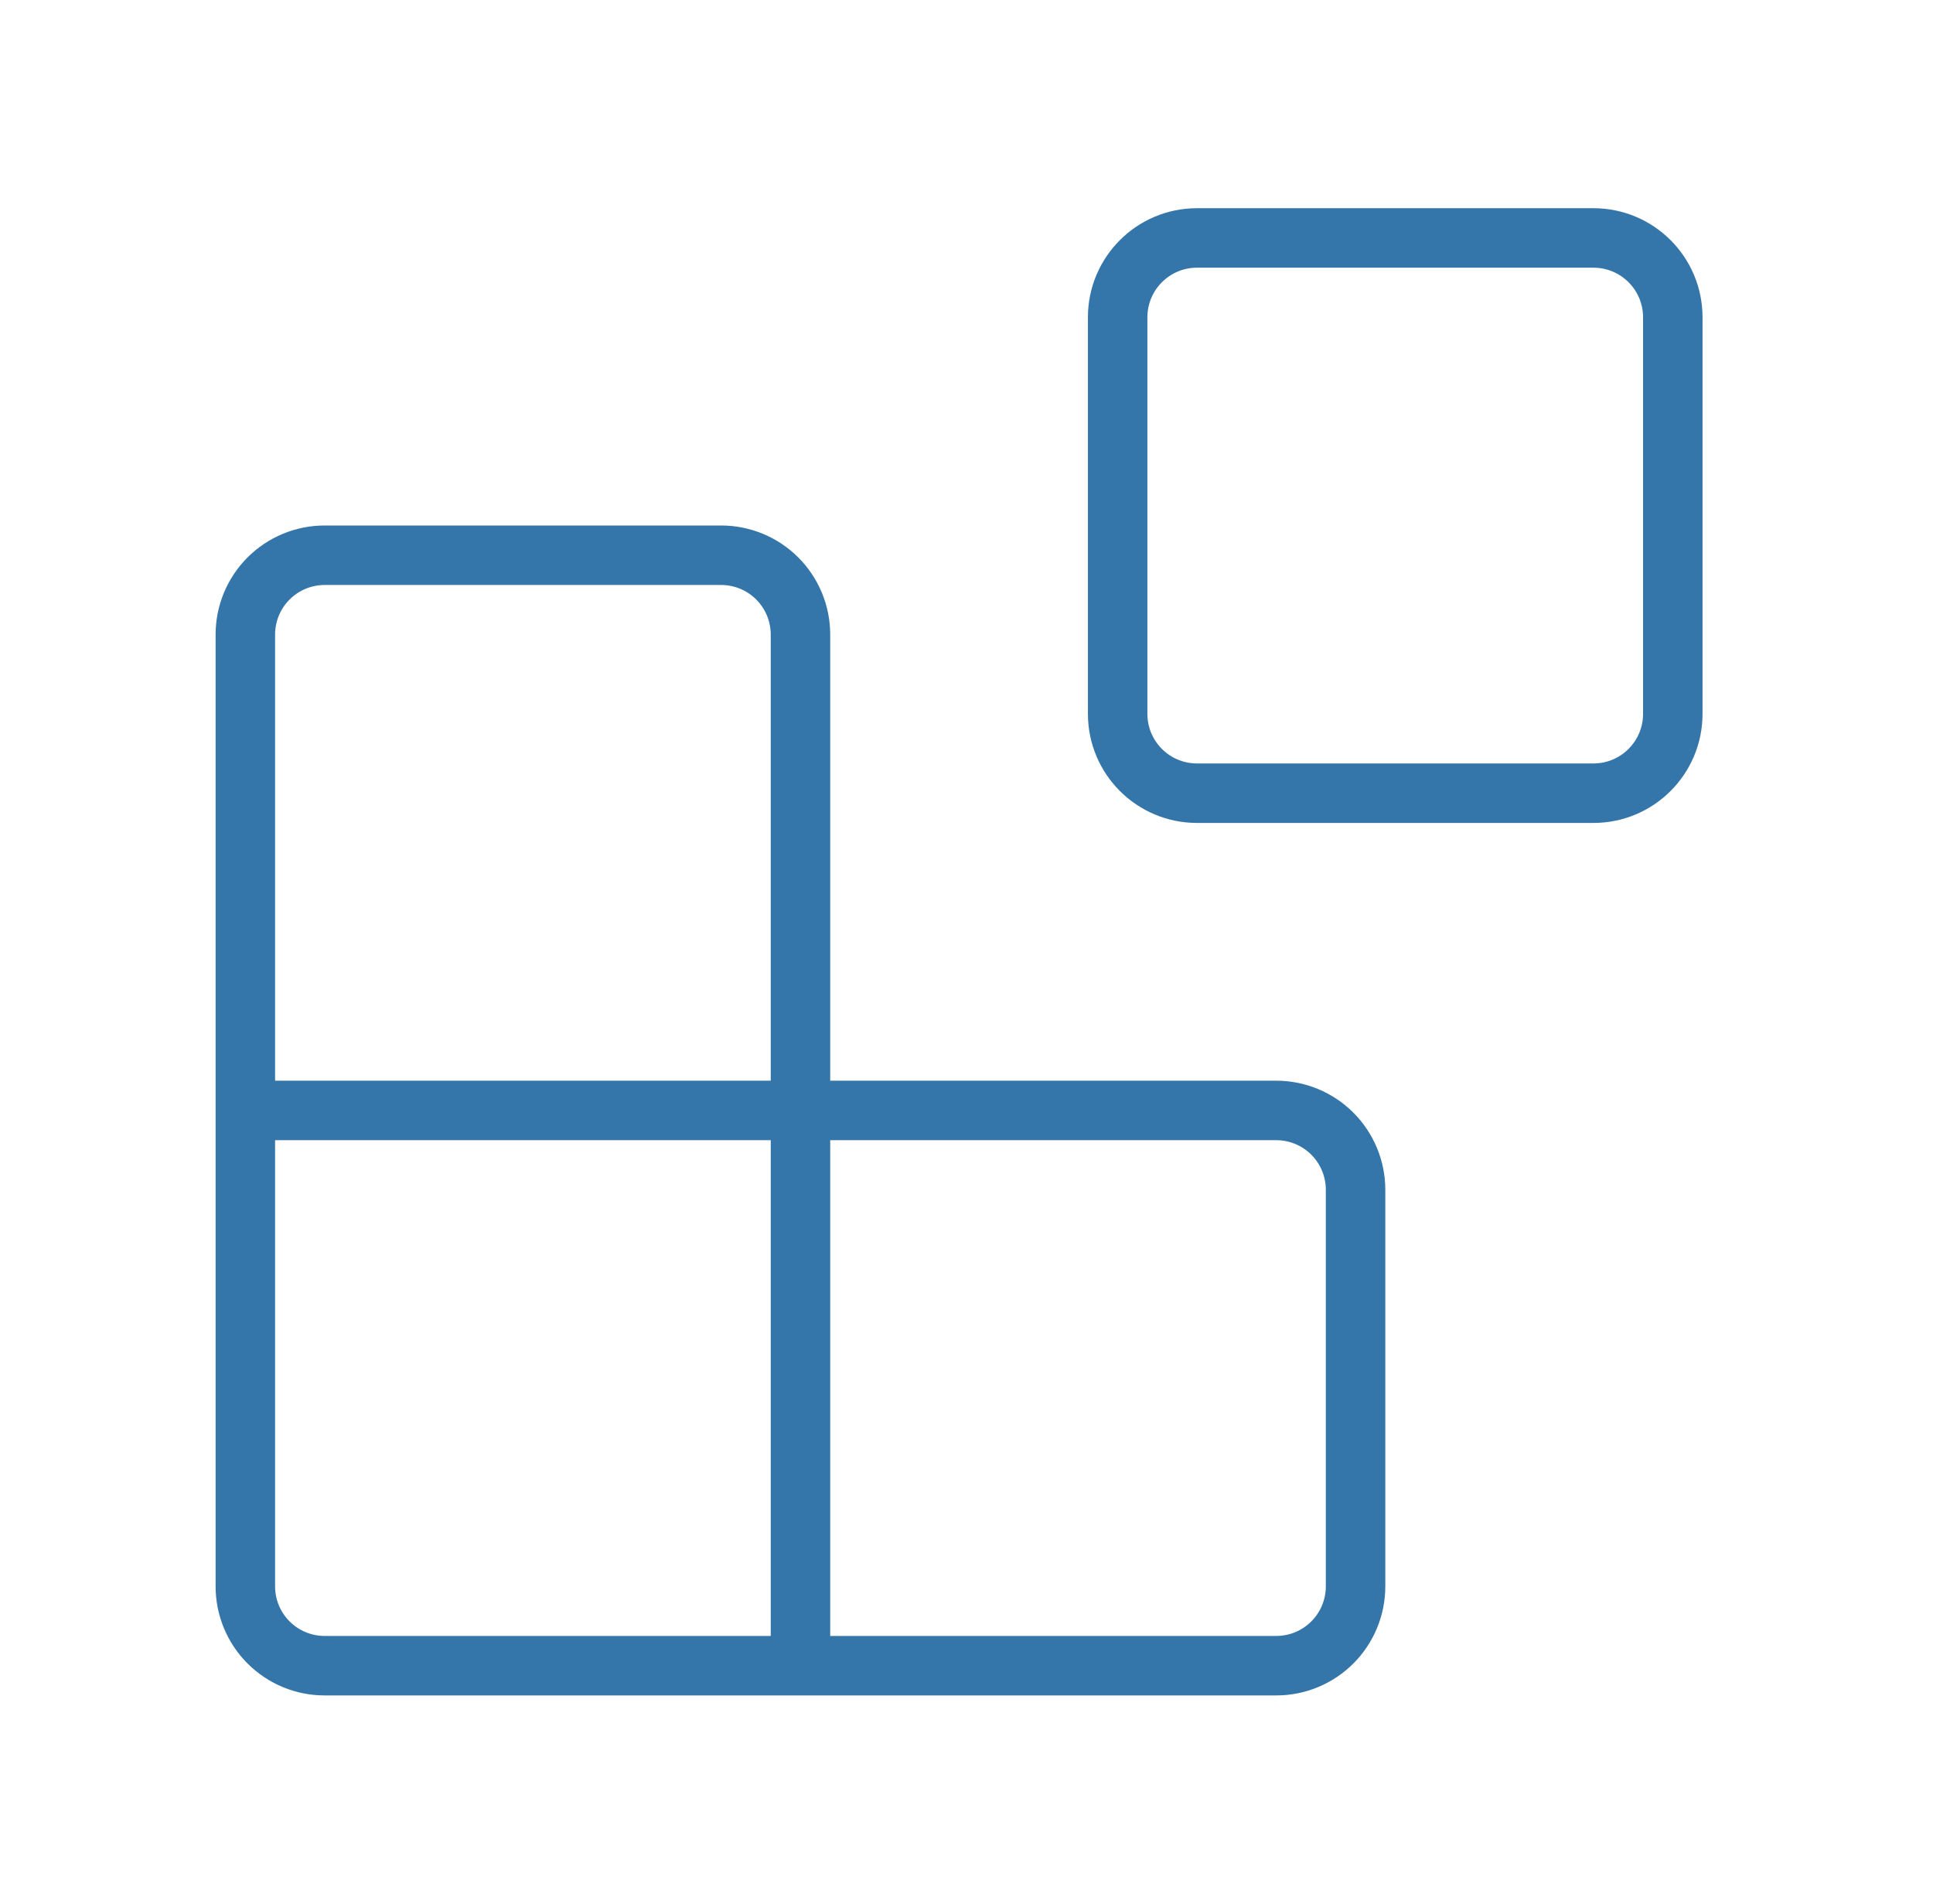<svg width="65" height="64" viewBox="0 0 65 64" fill="none" xmlns="http://www.w3.org/2000/svg">
<path d="M26.917 56V21.333C26.917 20.626 26.636 19.948 26.136 19.448C25.636 18.948 24.957 18.667 24.25 18.667H10.917C10.209 18.667 9.531 18.948 9.031 19.448C8.531 19.948 8.25 20.626 8.25 21.333V53.333C8.25 54.041 8.531 54.719 9.031 55.219C9.531 55.719 10.209 56 10.917 56H42.917C43.624 56 44.302 55.719 44.802 55.219C45.302 54.719 45.583 54.041 45.583 53.333V40C45.583 39.293 45.302 38.614 44.802 38.114C44.302 37.614 43.624 37.333 42.917 37.333H8.25M40.25 8H53.583C55.056 8 56.25 9.194 56.25 10.667V24C56.25 25.473 55.056 26.667 53.583 26.667H40.25C38.777 26.667 37.583 25.473 37.583 24V10.667C37.583 9.194 38.777 8 40.25 8Z" stroke="#025494" stroke-opacity="0.8" stroke-width="2" stroke-linecap="round" stroke-linejoin="round"/>
</svg>
